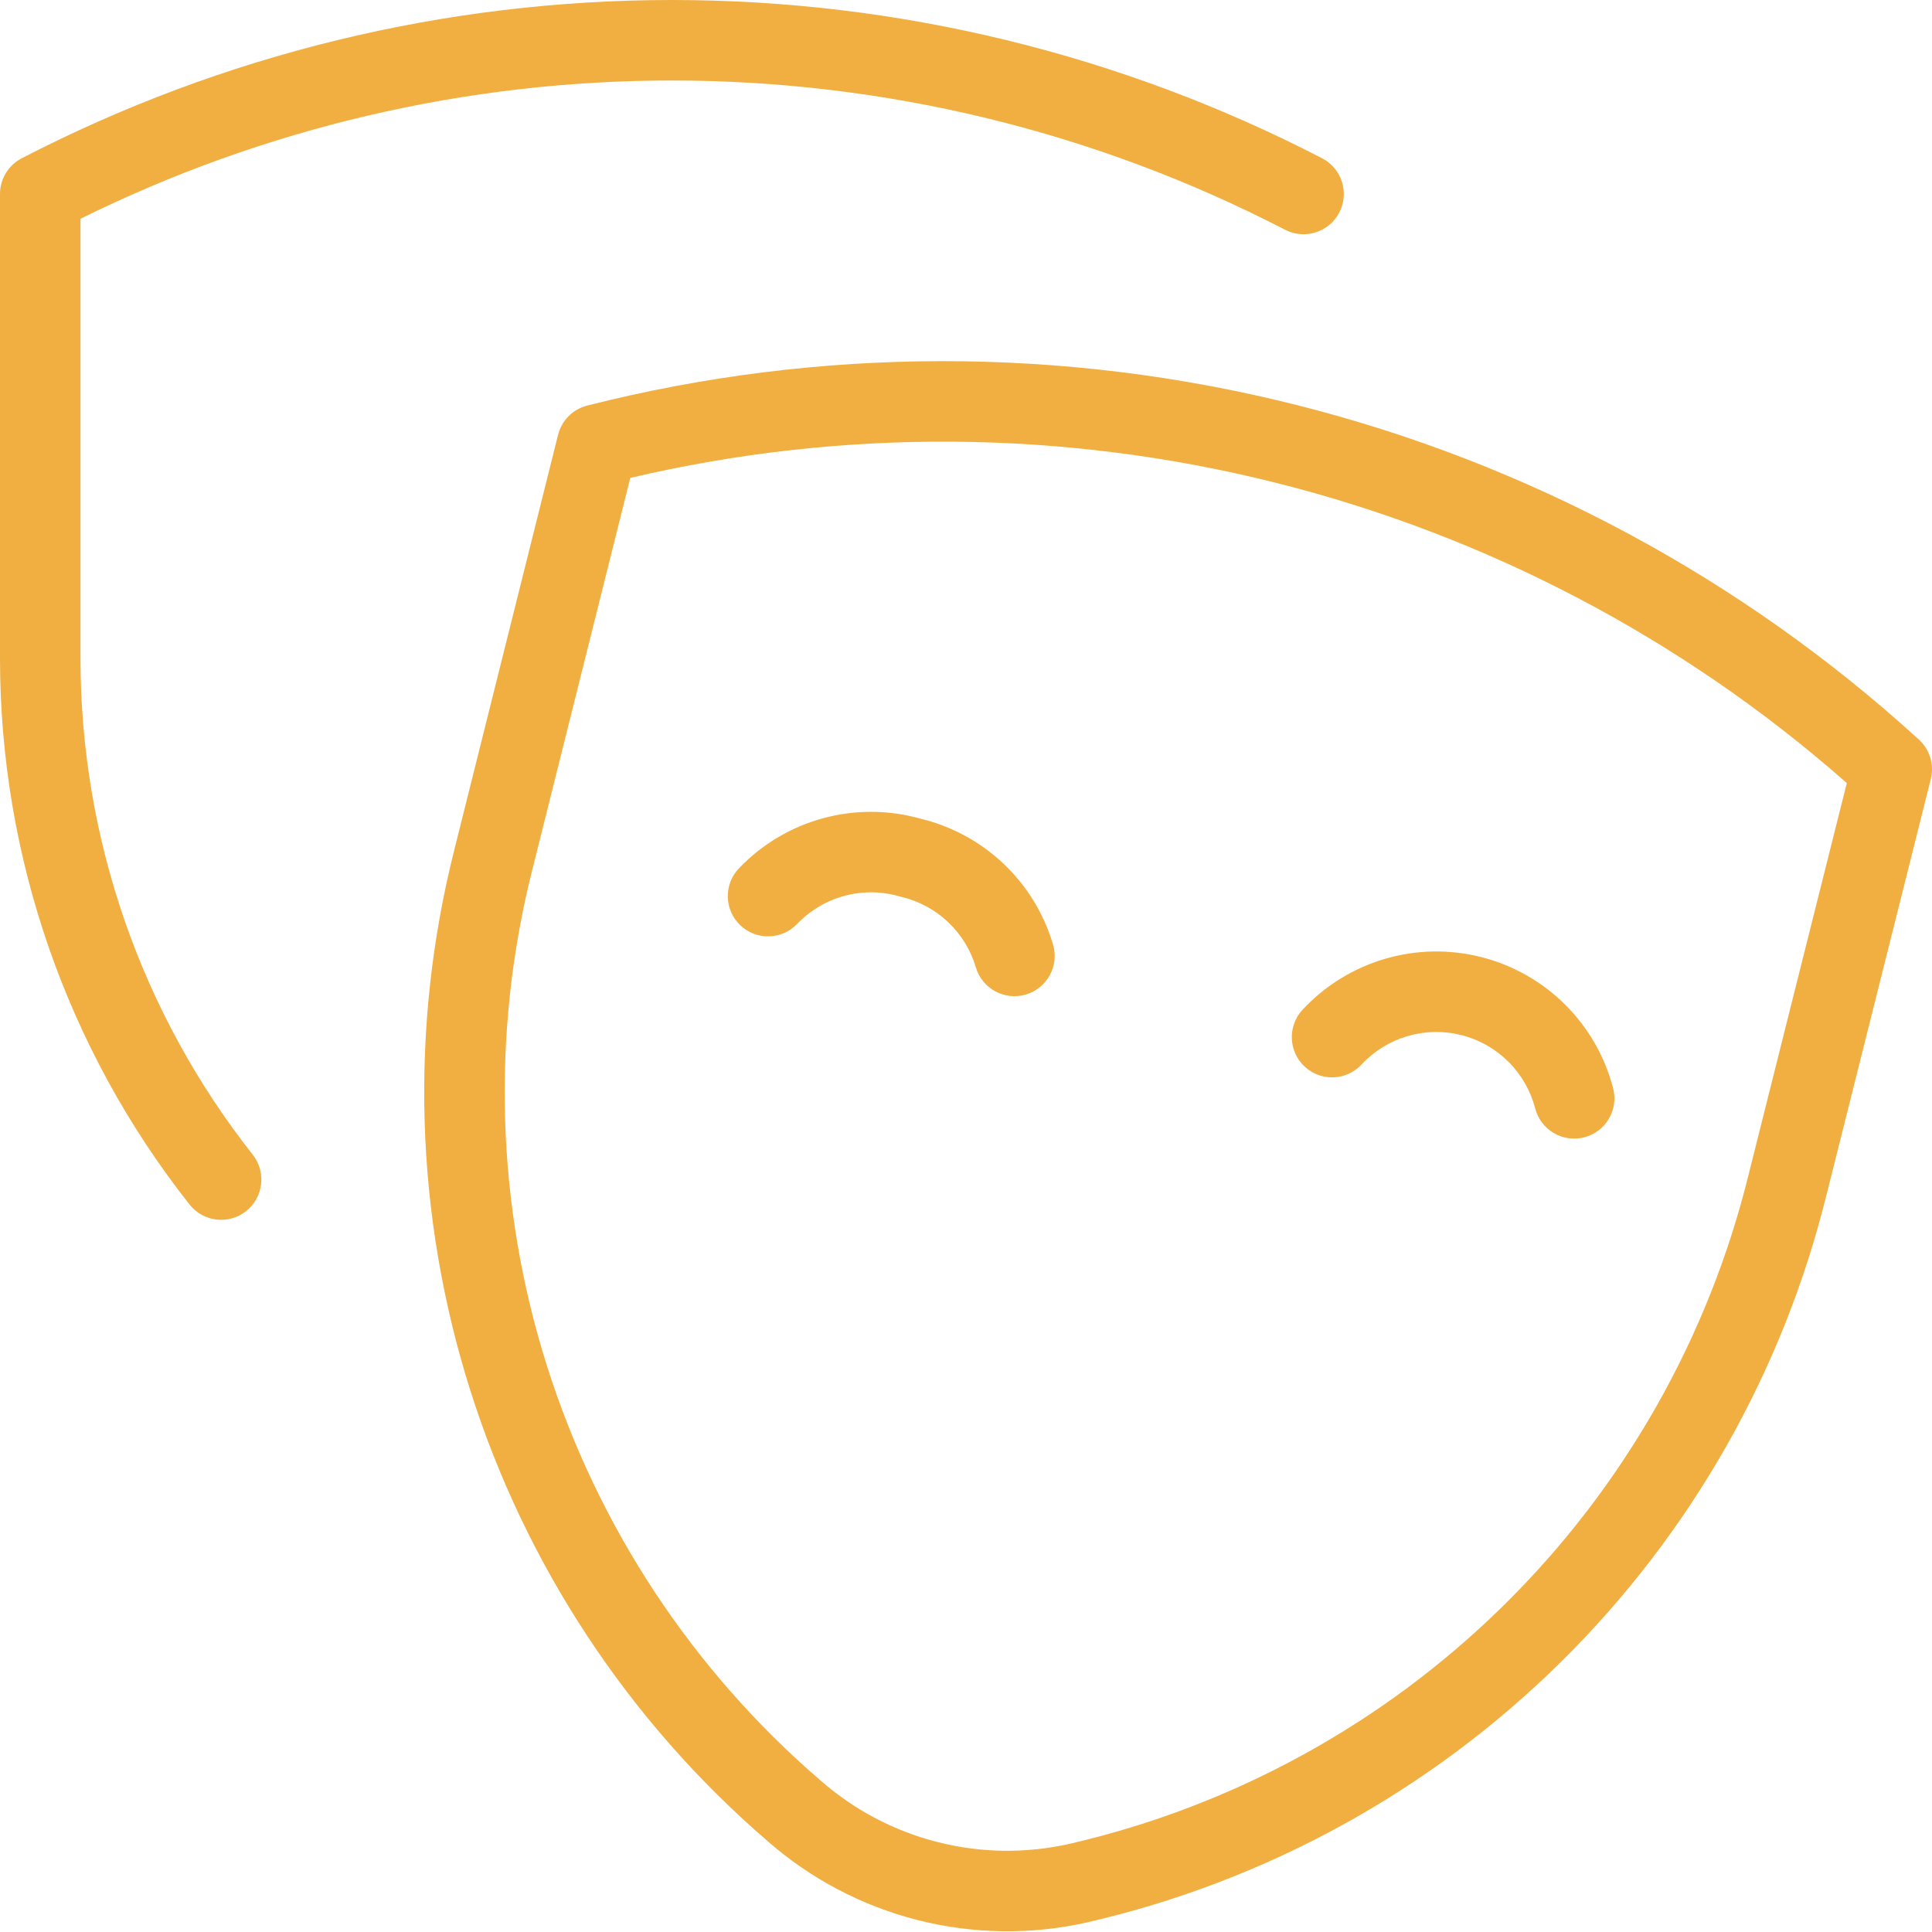 <svg width="960" height="960" viewBox="0 0 960 960" fill="none" xmlns="http://www.w3.org/2000/svg">
<path fill-rule="evenodd" clip-rule="evenodd" d="M40 108.691C131.322 63.53 231.878 40 333.865 40C439.893 40 544.373 65.431 638.539 114.16C648.349 119.236 660.417 115.399 665.494 105.589C670.57 95.779 666.733 83.711 656.923 78.635C557.075 26.966 446.29 0 333.865 0C221.441 0 110.656 26.966 10.808 78.635C4.169 82.07 0 88.922 0 96.397V327.108C0.007 425.587 33.182 521.196 94.176 598.513C101.017 607.185 113.593 608.67 122.265 601.828C130.937 594.987 132.421 582.411 125.58 573.739C70.153 503.479 40.006 416.598 40 327.108C40 327.108 40 327.107 40 327.108V108.691Z" fill="#F1AF41"/>
<path fill-rule="evenodd" clip-rule="evenodd" d="M313.175 237.473L264.44 432.41C244.005 513.601 246.547 598.906 271.799 678.731C297.051 758.555 344.008 829.782 407.421 884.447L407.575 884.58C424.264 899.266 444.195 909.787 465.735 915.279C487.263 920.769 509.784 921.081 531.455 916.189C612.982 897.393 687.693 856.34 747.271 797.6C806.86 738.849 848.971 664.71 868.914 583.441L868.939 583.341L917.666 389.099C836.367 317.45 739.055 266.253 633.833 239.861C528.614 213.469 418.662 212.677 313.175 237.473ZM291.783 201.524C407.197 172.253 528.073 172.095 643.564 201.063C759.055 230.031 865.547 287.219 953.484 367.495C958.917 372.455 961.189 379.997 959.399 387.133L907.761 592.974C907.758 592.988 907.754 593.003 907.751 593.018C886.038 681.462 840.205 762.144 775.354 826.083C710.493 890.033 629.153 934.724 540.394 955.178L540.312 955.196C512.462 961.49 483.518 961.094 455.851 954.039C428.218 946.993 402.647 933.504 381.228 914.678C312.233 855.176 261.141 777.662 233.662 690.795C206.174 603.901 203.396 511.074 225.639 422.691C225.64 422.687 225.638 422.696 225.639 422.691L277.297 216.06C279.082 208.918 284.647 203.334 291.783 201.524Z" fill="#F1AF41"/>
<path fill-rule="evenodd" clip-rule="evenodd" d="M446.87 445.385C437.963 442.817 428.522 442.737 419.572 445.154C410.622 447.57 402.505 452.391 396.1 459.093C388.469 467.079 375.809 467.367 367.823 459.736C359.838 452.104 359.55 439.444 367.181 431.459C378.631 419.476 393.144 410.857 409.146 406.536C424.987 402.259 441.688 402.357 457.474 406.814C472.875 410.526 487.039 418.206 498.556 429.092C510.194 440.091 518.714 453.974 523.253 469.331C526.383 479.924 520.334 491.049 509.741 494.179C499.149 497.31 488.024 491.261 484.893 480.668C482.355 472.079 477.589 464.314 471.08 458.161C464.57 452.009 456.55 447.687 447.831 445.636C447.509 445.561 447.188 445.477 446.87 445.385ZM726.149 514.329C717.326 512.097 708.066 512.278 699.337 514.853C690.608 517.427 682.731 522.301 676.532 528.963C669.007 537.049 656.352 537.504 648.266 529.98C640.179 522.455 639.724 509.8 647.249 501.714C658.333 489.802 672.415 481.089 688.021 476.487C703.627 471.884 720.184 471.56 735.958 475.55C751.731 479.54 766.143 487.697 777.684 499.166C789.225 510.635 797.47 524.996 801.558 540.745C804.333 551.436 797.915 562.353 787.224 565.128C776.533 567.903 765.616 561.485 762.841 550.794C760.555 541.985 755.943 533.953 749.487 527.538C743.032 521.123 734.972 516.56 726.149 514.329Z" fill="#F1AF41"/>
</svg>
